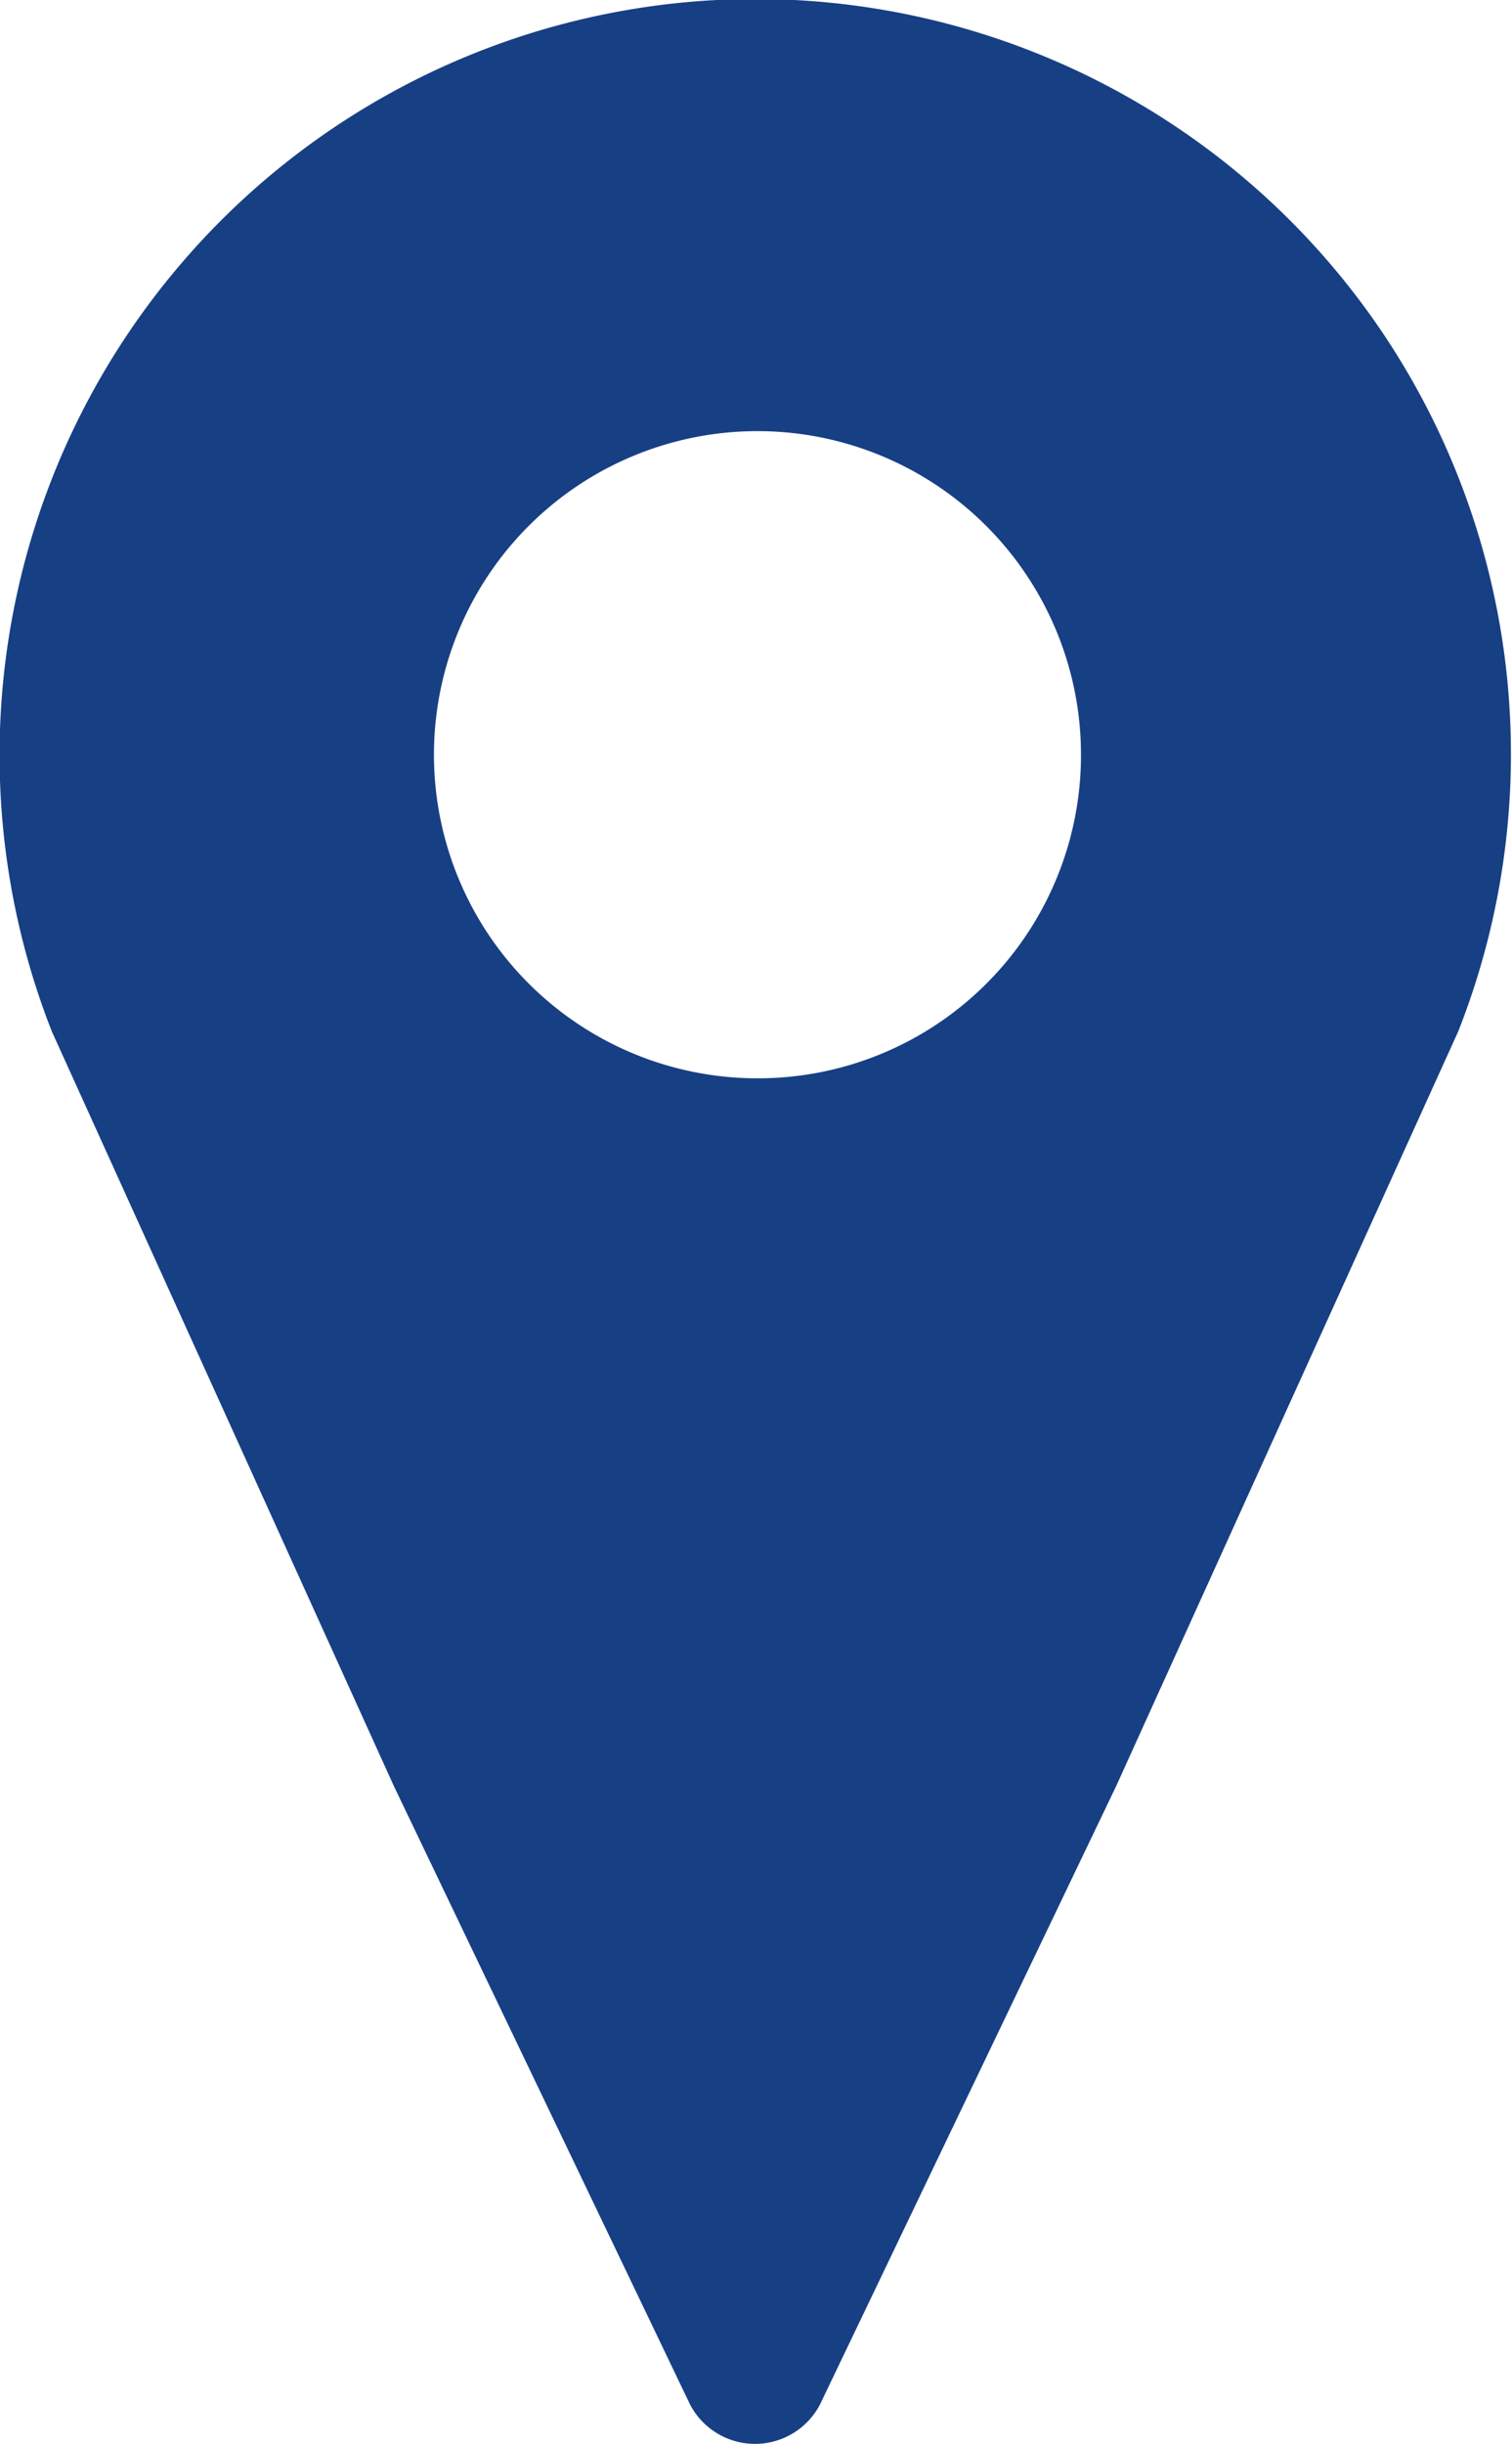 <?xml version="1.0" encoding="UTF-8"?> <svg xmlns="http://www.w3.org/2000/svg" viewBox="0 0 30.94 50"><defs><style>.cls-1{fill:#173f84;}</style></defs><g id="Слой_2" data-name="Слой 2"><g id="Слой_1-2" data-name="Слой 1"><path id="icon_geo" class="cls-1" d="M28.26,6.76A15.47,15.47,0,0,0,1.06,21.1l7,15.44,6.06,12.65a1.5,1.5,0,0,0,2.66,0l6.06-12.65,7-15.44A15.46,15.46,0,0,0,28.26,6.76ZM15.47,22.06a6.62,6.62,0,1,1,6.65-6.62A6.61,6.61,0,0,1,15.47,22.06Z"></path></g></g></svg> 
